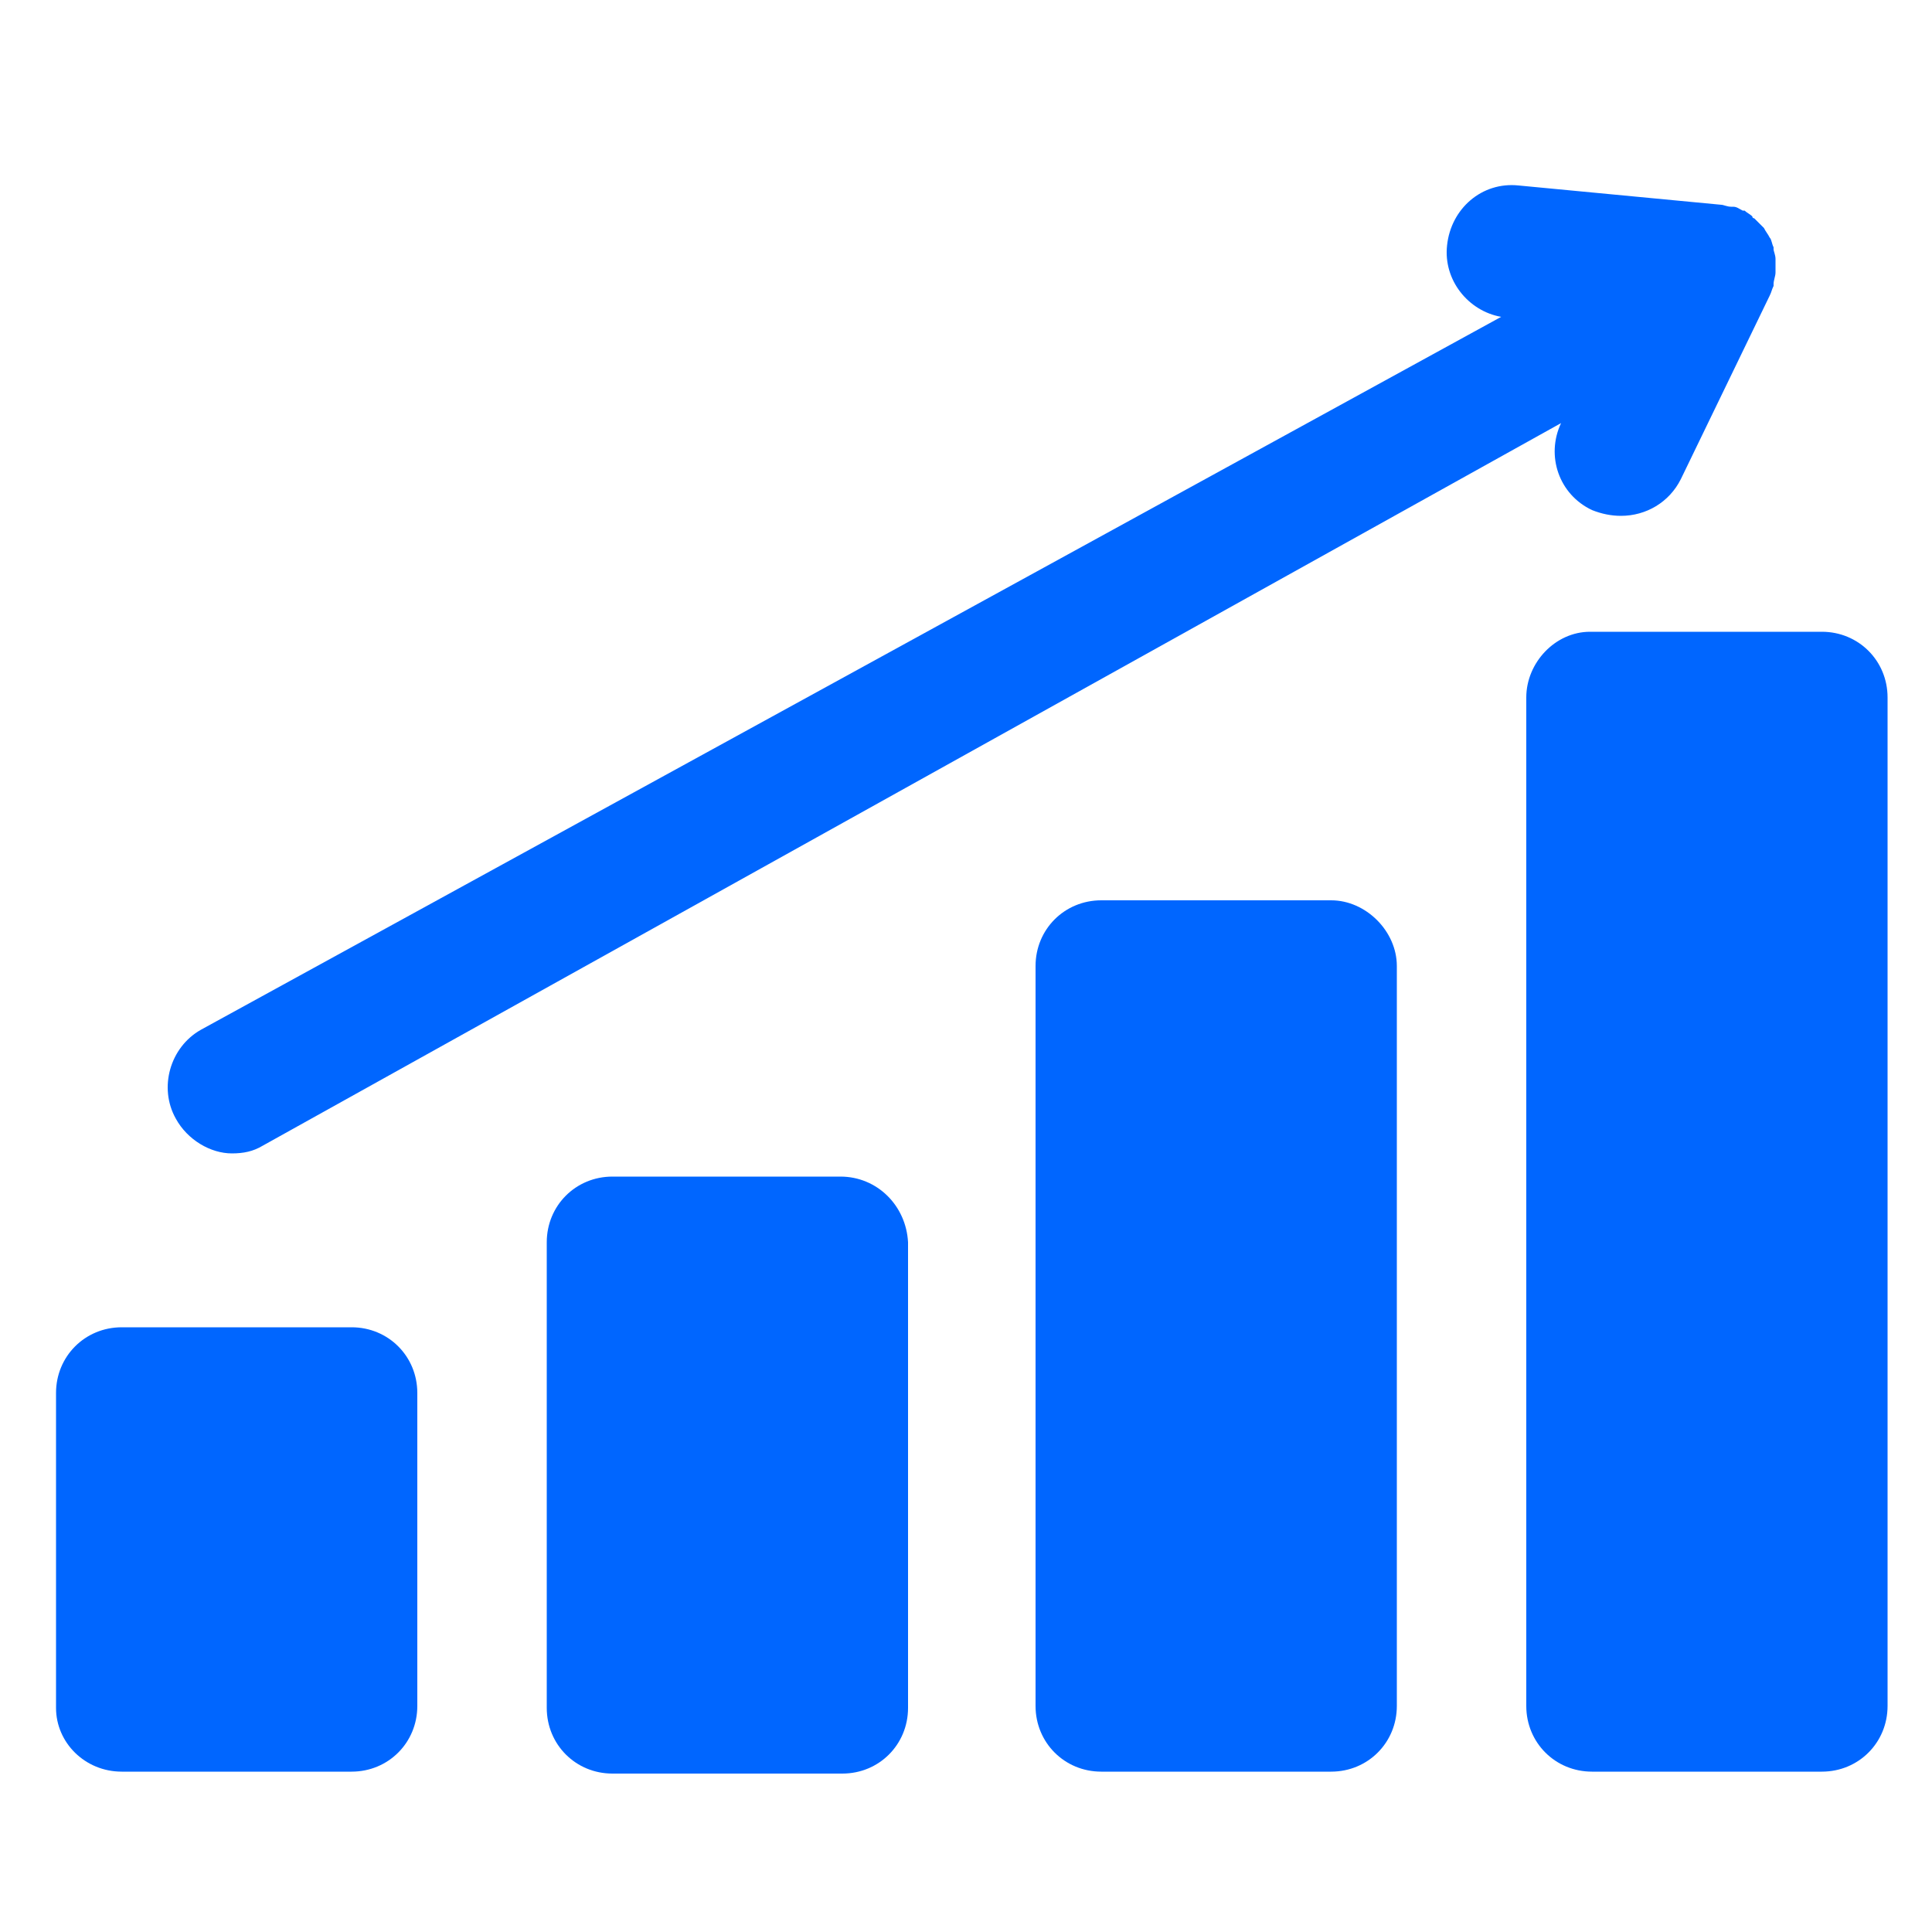 <?xml version="1.0" encoding="UTF-8"?>
<svg xmlns="http://www.w3.org/2000/svg" xmlns:xlink="http://www.w3.org/1999/xlink" width="100" height="100" viewBox="0 0 100 100" overflow="hidden">
  <g>
    <path d="M6.3 91.7 18.2 91.7C20.1 91.7 21.6 90.2 21.6 88.3L21.6 72.1C21.6 70.2 20.1 68.7 18.2 68.7L6.3 68.7C4.4 68.7 2.9 70.2 2.9 72.1L2.9 88.4C2.9 90.2 4.4 91.7 6.3 91.7Z" fill="#0066FF"></path>
    <path d="M43.5 60.9 31.7 60.9C29.8 60.9 28.3 62.4 28.3 64.3L28.3 88.4C28.3 90.3 29.8 91.8 31.7 91.8L43.6 91.8C45.5 91.8 47 90.3 47 88.4L47 64.3C46.9 62.4 45.4 60.9 43.5 60.9Z" fill="#0066FF"></path>
    <path d="M68.9 46.6 57 46.6C55.1 46.6 53.6 48.1 53.6 50L53.6 88.3C53.6 90.2 55.1 91.7 57 91.7L68.9 91.7C70.8 91.7 72.3 90.2 72.3 88.3L72.3 50C72.3 48.2 70.7 46.6 68.9 46.6Z" fill="#0066FF"></path>
    <path d="M79 36.1 79 88.3C79 90.2 80.5 91.7 82.4 91.7L94.3 91.7C96.2 91.7 97.7 90.2 97.7 88.3L97.7 36.1C97.7 34.2 96.2 32.7 94.3 32.7L82.3 32.7C80.5 32.7 79 34.3 79 36.1Z" fill="#0066FF"></path>
    <path d="M12 59.7C12.6 59.7 13.1 59.6 13.6 59.3L80.8 21.9C80 23.6 80.7 25.6 82.4 26.4 82.9 26.6 83.4 26.7 83.9 26.7 85.2 26.7 86.4 26 87 24.8L91.6 15.3C91.7 15.1 91.7 15 91.8 14.8 91.8 14.8 91.8 14.7 91.8 14.7 91.8 14.5 91.9 14.3 91.9 14.1 91.9 14.1 91.9 14.1 91.9 14.1 91.9 13.9 91.9 13.7 91.9 13.5 91.9 13.5 91.9 13.4 91.9 13.4 91.9 13.2 91.8 13 91.8 12.9 91.8 12.9 91.8 12.8 91.8 12.8 91.7 12.6 91.7 12.4 91.6 12.3 91.6 12.3 91.6 12.3 91.6 12.3 91.6 12.3 91.6 12.3 91.6 12.3 91.6 12.3 91.6 12.3 91.6 12.3 91.5 12.1 91.4 12 91.3 11.8 91.3 11.8 91.2 11.7 91.2 11.7 91.1 11.6 90.9 11.4 90.8 11.3 90.8 11.3 90.7 11.3 90.7 11.2 90.6 11.1 90.4 11 90.3 10.9 90.3 10.9 90.3 10.9 90.2 10.9 90 10.8 89.9 10.7 89.7 10.7 89.7 10.7 89.6 10.7 89.6 10.7 89.4 10.7 89.2 10.6 89.1 10.6L89.1 10.6C89.1 10.6 89.1 10.6 89.1 10.6L78.6 9.6C76.7 9.4 75.1 10.8 74.9 12.7 74.7 14.5 76 16.1 77.7 16.4L10.4 53.3C8.8 54.2 8.2 56.3 9.1 57.9 9.7 59 10.9 59.7 12 59.7Z" fill="#0066FF"></path>
  </g>
</svg>
